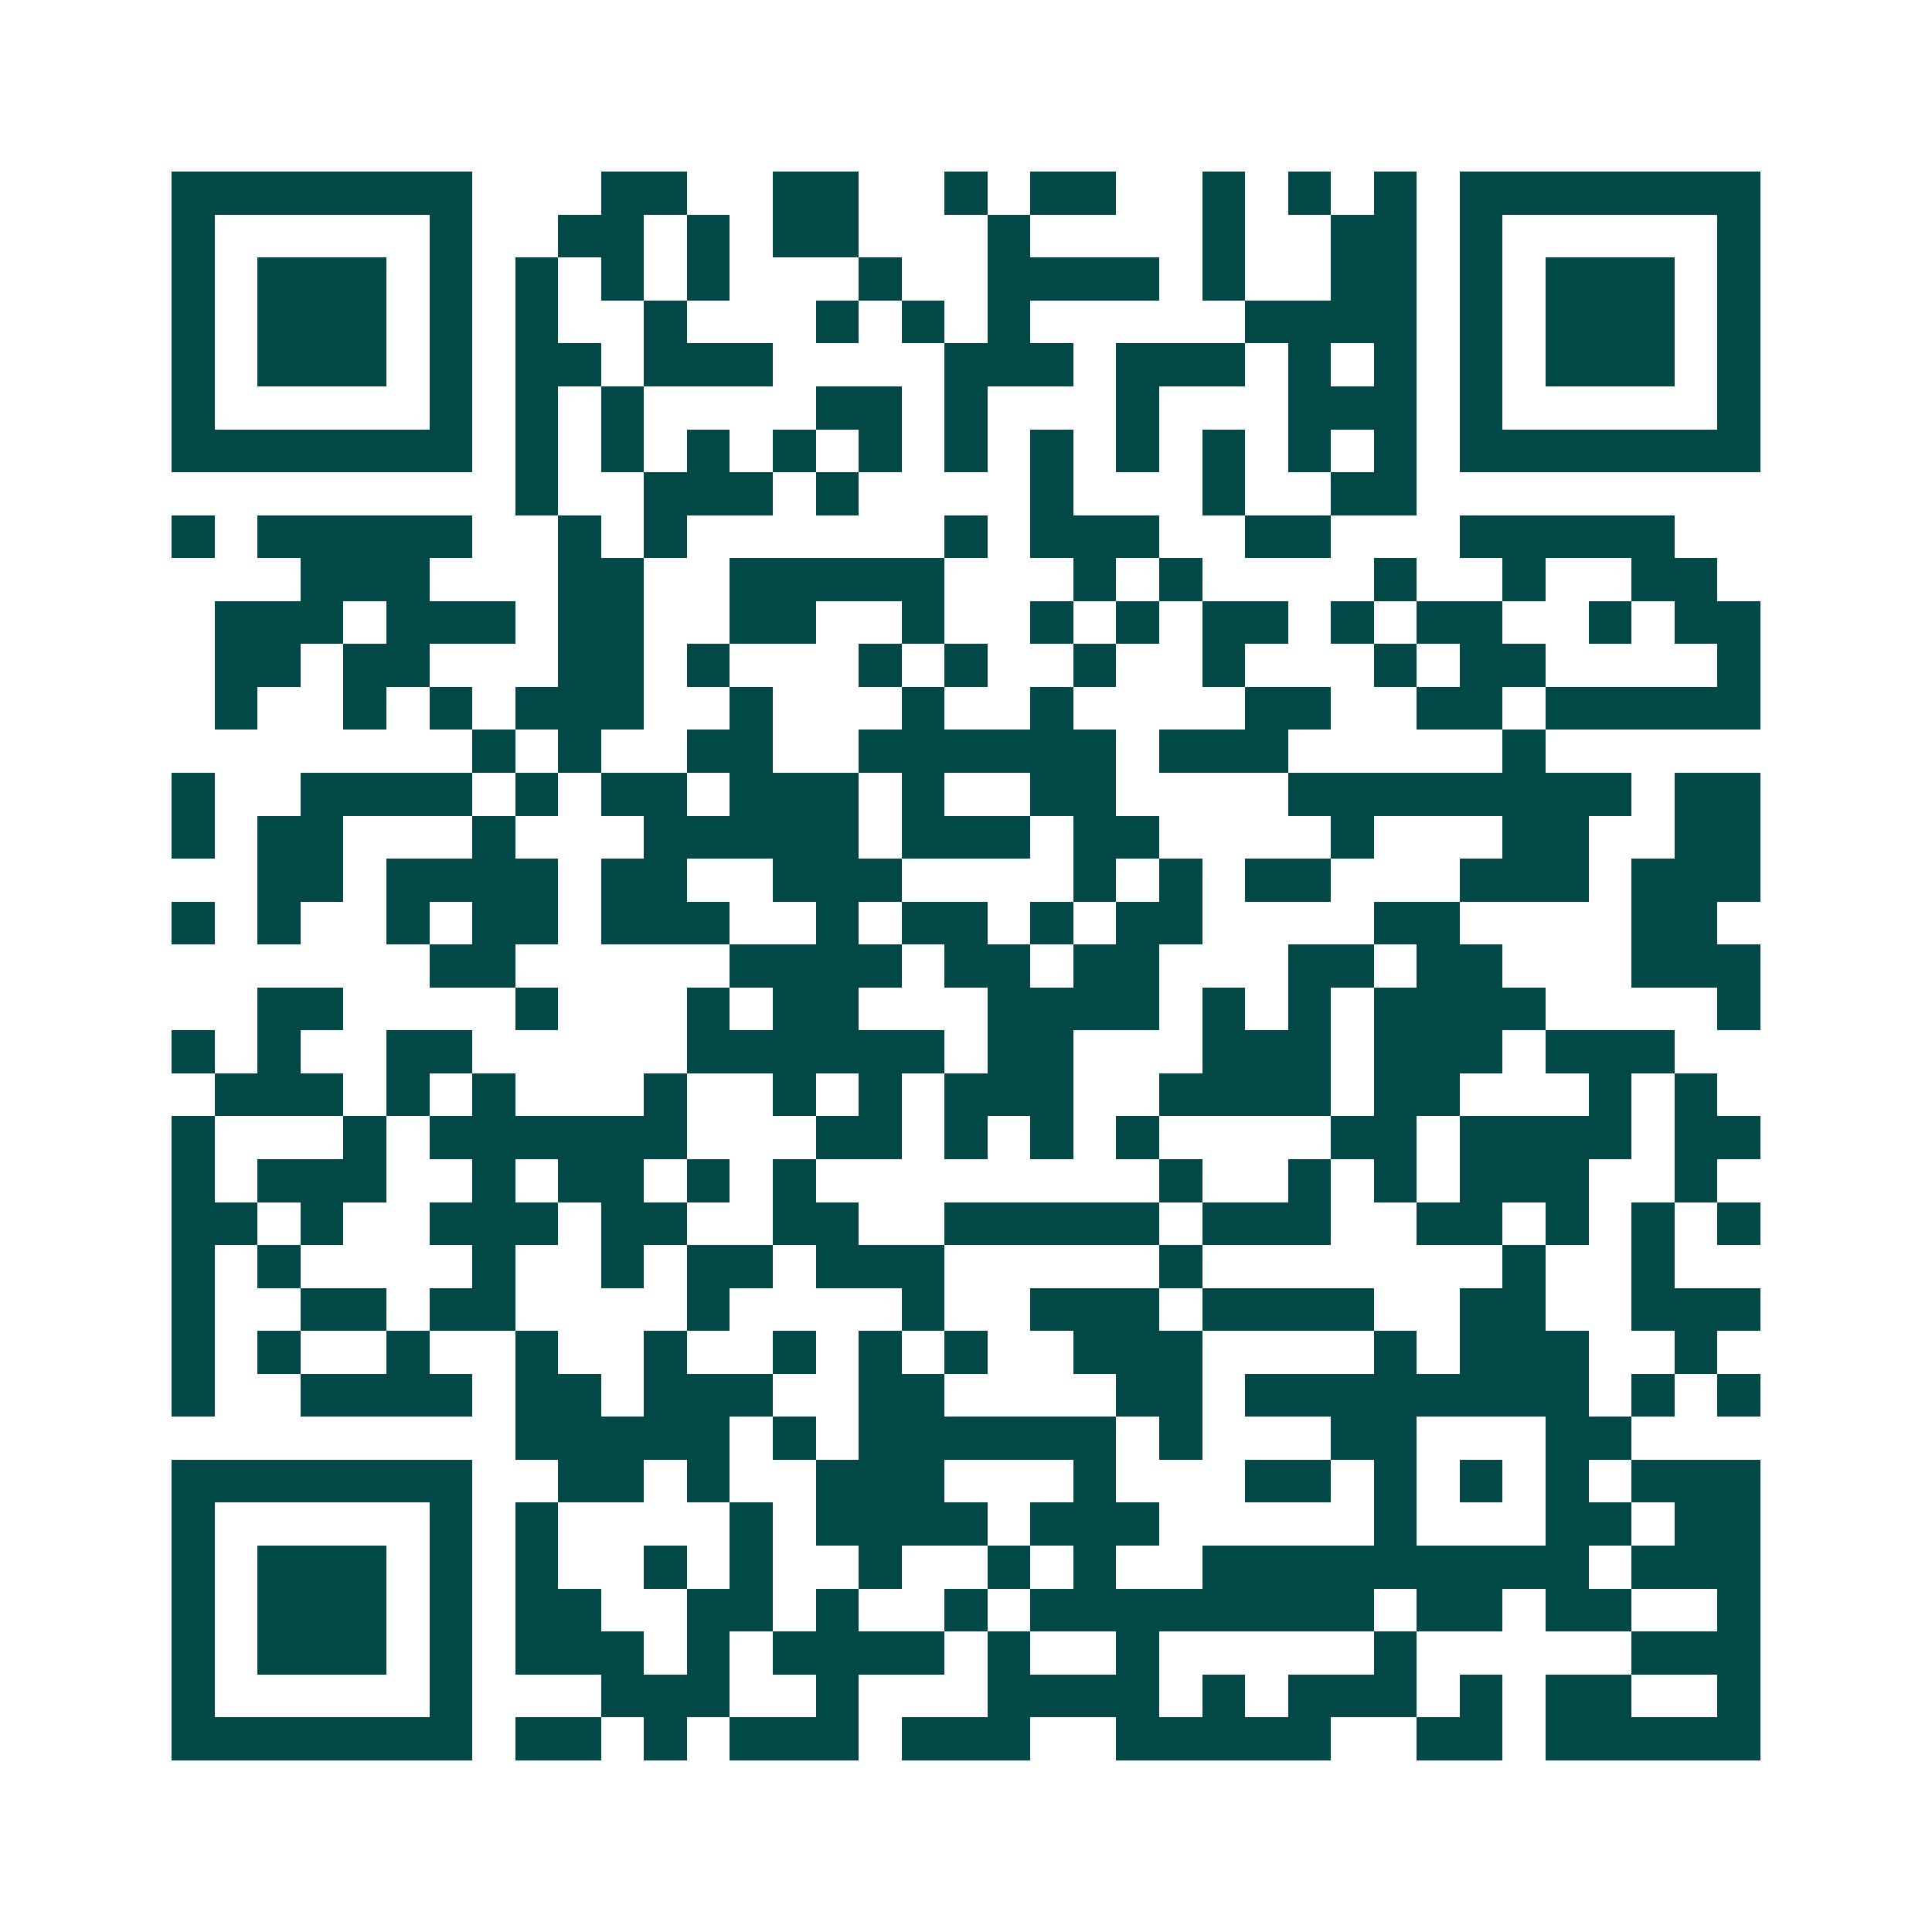 <svg xmlns="http://www.w3.org/2000/svg" width="200" height="200" viewBox="0 0 45 45" shape-rendering="crispEdges"><path fill="#ffffff" d="M0 0h45v45H0z"/><path stroke="#014847" d="M4 4.5h7m3 0h2m2 0h2m2 0h1m1 0h2m2 0h1m1 0h1m1 0h1m1 0h7M4 5.5h1m5 0h1m2 0h2m1 0h1m1 0h2m3 0h1m4 0h1m2 0h2m1 0h1m5 0h1M4 6.5h1m1 0h3m1 0h1m1 0h1m1 0h1m1 0h1m3 0h1m2 0h4m1 0h1m2 0h2m1 0h1m1 0h3m1 0h1M4 7.5h1m1 0h3m1 0h1m1 0h1m2 0h1m3 0h1m1 0h1m1 0h1m5 0h4m1 0h1m1 0h3m1 0h1M4 8.5h1m1 0h3m1 0h1m1 0h2m1 0h3m4 0h3m1 0h3m1 0h1m1 0h1m1 0h1m1 0h3m1 0h1M4 9.5h1m5 0h1m1 0h1m1 0h1m4 0h2m1 0h1m3 0h1m3 0h3m1 0h1m5 0h1M4 10.5h7m1 0h1m1 0h1m1 0h1m1 0h1m1 0h1m1 0h1m1 0h1m1 0h1m1 0h1m1 0h1m1 0h1m1 0h7M12 11.5h1m2 0h3m1 0h1m4 0h1m3 0h1m2 0h2M4 12.5h1m1 0h5m2 0h1m1 0h1m6 0h1m1 0h3m2 0h2m3 0h5M7 13.5h3m3 0h2m2 0h5m3 0h1m1 0h1m4 0h1m2 0h1m2 0h2M5 14.5h3m1 0h3m1 0h2m2 0h2m2 0h1m2 0h1m1 0h1m1 0h2m1 0h1m1 0h2m2 0h1m1 0h2M5 15.5h2m1 0h2m3 0h2m1 0h1m3 0h1m1 0h1m2 0h1m2 0h1m3 0h1m1 0h2m4 0h1M5 16.5h1m2 0h1m1 0h1m1 0h3m2 0h1m3 0h1m2 0h1m4 0h2m2 0h2m1 0h5M11 17.5h1m1 0h1m2 0h2m2 0h6m1 0h3m5 0h1M4 18.5h1m2 0h4m1 0h1m1 0h2m1 0h3m1 0h1m2 0h2m4 0h8m1 0h2M4 19.5h1m1 0h2m3 0h1m3 0h5m1 0h3m1 0h2m4 0h1m3 0h2m2 0h2M6 20.5h2m1 0h4m1 0h2m2 0h3m4 0h1m1 0h1m1 0h2m3 0h3m1 0h3M4 21.5h1m1 0h1m2 0h1m1 0h2m1 0h3m2 0h1m1 0h2m1 0h1m1 0h2m4 0h2m4 0h2M10 22.5h2m5 0h4m1 0h2m1 0h2m3 0h2m1 0h2m3 0h3M6 23.5h2m4 0h1m3 0h1m1 0h2m3 0h4m1 0h1m1 0h1m1 0h4m4 0h1M4 24.5h1m1 0h1m2 0h2m5 0h6m1 0h2m3 0h3m1 0h3m1 0h3M5 25.5h3m1 0h1m1 0h1m3 0h1m2 0h1m1 0h1m1 0h3m2 0h4m1 0h2m3 0h1m1 0h1M4 26.5h1m3 0h1m1 0h6m3 0h2m1 0h1m1 0h1m1 0h1m4 0h2m1 0h4m1 0h2M4 27.5h1m1 0h3m2 0h1m1 0h2m1 0h1m1 0h1m8 0h1m2 0h1m1 0h1m1 0h3m2 0h1M4 28.5h2m1 0h1m2 0h3m1 0h2m2 0h2m2 0h5m1 0h3m2 0h2m1 0h1m1 0h1m1 0h1M4 29.5h1m1 0h1m4 0h1m2 0h1m1 0h2m1 0h3m5 0h1m7 0h1m2 0h1M4 30.5h1m2 0h2m1 0h2m4 0h1m4 0h1m2 0h3m1 0h4m2 0h2m2 0h3M4 31.5h1m1 0h1m2 0h1m2 0h1m2 0h1m2 0h1m1 0h1m1 0h1m2 0h3m4 0h1m1 0h3m2 0h1M4 32.5h1m2 0h4m1 0h2m1 0h3m2 0h2m4 0h2m1 0h8m1 0h1m1 0h1M12 33.5h5m1 0h1m1 0h6m1 0h1m3 0h2m3 0h2M4 34.5h7m2 0h2m1 0h1m2 0h3m3 0h1m3 0h2m1 0h1m1 0h1m1 0h1m1 0h3M4 35.5h1m5 0h1m1 0h1m4 0h1m1 0h4m1 0h3m5 0h1m3 0h2m1 0h2M4 36.5h1m1 0h3m1 0h1m1 0h1m2 0h1m1 0h1m2 0h1m2 0h1m1 0h1m2 0h9m1 0h3M4 37.5h1m1 0h3m1 0h1m1 0h2m2 0h2m1 0h1m2 0h1m1 0h8m1 0h2m1 0h2m2 0h1M4 38.5h1m1 0h3m1 0h1m1 0h3m1 0h1m1 0h4m1 0h1m2 0h1m5 0h1m5 0h3M4 39.5h1m5 0h1m3 0h3m2 0h1m3 0h4m1 0h1m1 0h3m1 0h1m1 0h2m2 0h1M4 40.5h7m1 0h2m1 0h1m1 0h3m1 0h3m2 0h5m2 0h2m1 0h5"/></svg>
